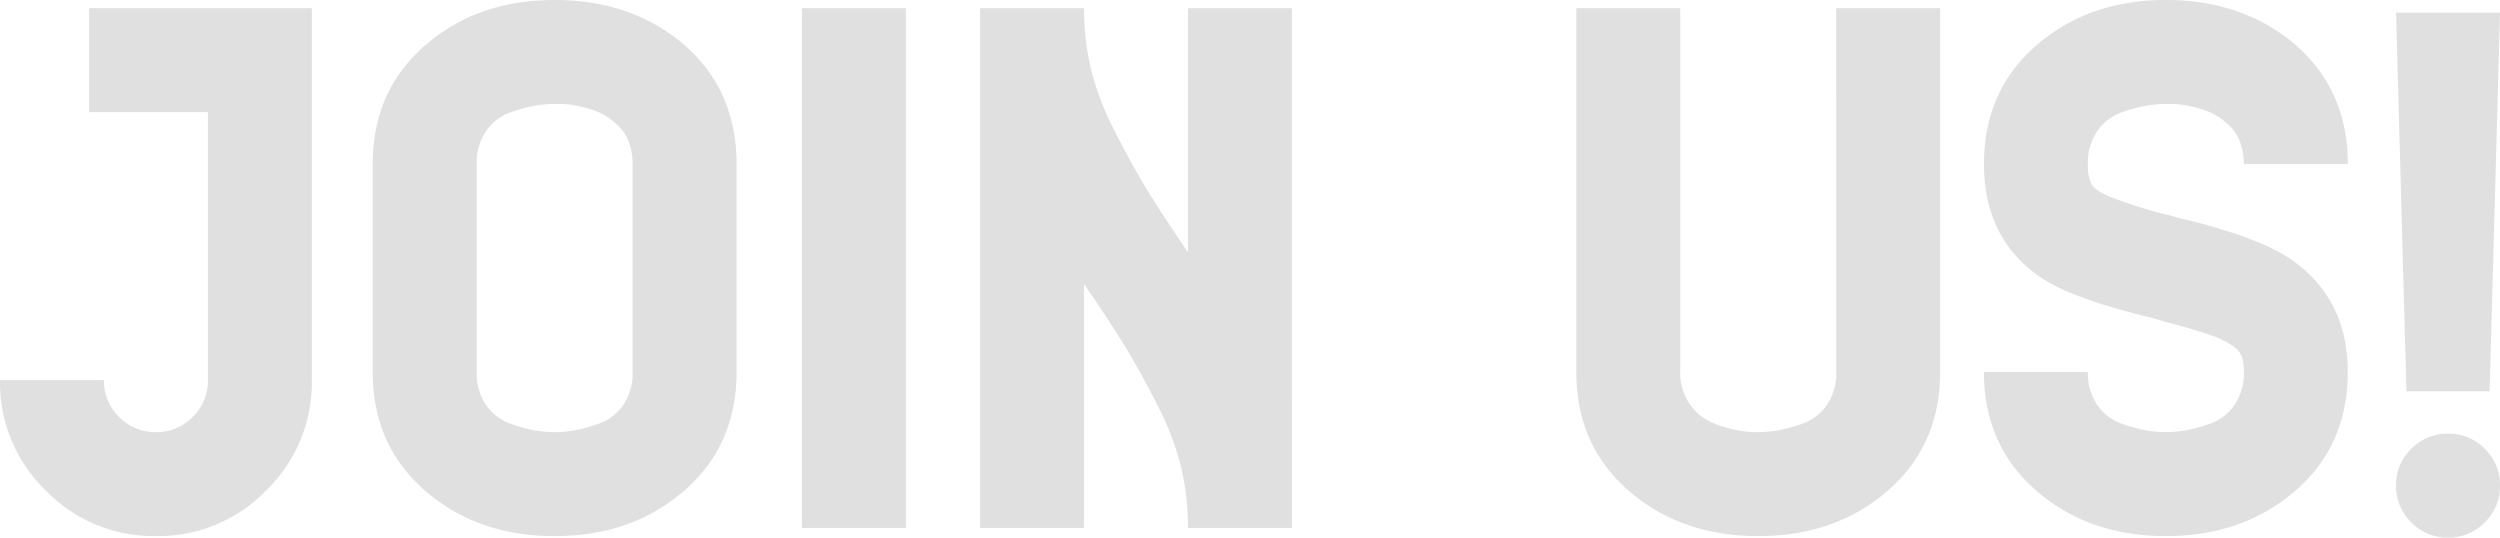 <svg xmlns="http://www.w3.org/2000/svg" width="569.023" height="122.356"><path fill="#e0e0e0" d="M20.787-118.3h50.7v84.669a34.2 34.2 0 0 1-10.394 25.1A34.2 34.2 0 0 1 36 1.859 34.2 34.2 0 0 1 10.9-8.535 34.2 34.2 0 0 1 .507-33.631h23.66a11.4 11.4 0 0 0 3.464 8.366A11.4 11.4 0 0 0 36-21.8a11.4 11.4 0 0 0 8.365-3.465 11.4 11.4 0 0 0 3.465-8.366V-94.64H20.787Zm133.51 6.76q13.858 10.647 13.858 28.73v47.32q0 18.083-14.027 28.73-11.323 8.619-27.378 8.619T99.372-6.76Q85.345-17.407 85.345-35.49v-47.32q0-18.083 14.027-28.73 11.323-8.619 27.378-8.619t27.55 8.619Zm-31.772 89.4a30 30 0 0 0 4.225.338 28.5 28.5 0 0 0 4.141-.338 34 34 0 0 0 5.746-1.521 11.38 11.38 0 0 0 5.661-4.225 12.65 12.65 0 0 0 2.2-7.6V-82.81a14.7 14.7 0 0 0-.507-3.887 10.7 10.7 0 0 0-1.352-3.126 11.8 11.8 0 0 0-2.113-2.366 15.6 15.6 0 0 0-2.451-1.774 15 15 0 0 0-2.7-1.183 26 26 0 0 0-2.7-.76q-1.183-.253-2.451-.423a16 16 0 0 0-2.028-.169h-1.446a28.5 28.5 0 0 0-4.141.338 34 34 0 0 0-5.746 1.521 11.38 11.38 0 0 0-5.661 4.225 12.65 12.65 0 0 0-2.2 7.6v47.32a12.65 12.65 0 0 0 2.2 7.6 11.38 11.38 0 0 0 5.661 4.225 35 35 0 0 0 5.662 1.53ZM206.687 0h-23.66v-118.3h23.66Zm87.88 0h-23.66a59.4 59.4 0 0 0-1.607-13.943 63.3 63.3 0 0 0-5.323-13.943q-3.718-7.267-6.422-11.83t-8.281-12.844a33 33 0 0 1-2.028-3.042V0h-23.66v-118.3h23.66a59.4 59.4 0 0 0 1.605 13.942 63.3 63.3 0 0 0 5.324 13.942q3.718 7.267 6.422 11.83t8.281 12.844l2.028 3.042v-55.6h23.66Zm123.877-118.3H442.1v82.81q0 18.083-14.027 28.73-11.319 8.619-27.373 8.619T373.321-6.76q-14.027-10.647-14.027-28.73v-82.81h23.66v82.81a12.35 12.35 0 0 0 1.605 6.422 11.9 11.9 0 0 0 3.718 4.056 17.6 17.6 0 0 0 4.9 2.113 29 29 0 0 0 4.479.93q1.69.169 3.042.169a28.5 28.5 0 0 0 4.141-.338 34 34 0 0 0 5.746-1.521 11.38 11.38 0 0 0 5.661-4.225 12.65 12.65 0 0 0 2.2-7.6ZM520.858-6.76q-11.323 8.619-27.378 8.619T466.1-6.76q-14.027-10.647-14.027-28.73h23.66a12.65 12.65 0 0 0 2.2 7.6 11.38 11.38 0 0 0 5.661 4.225 34 34 0 0 0 5.746 1.521 28.5 28.5 0 0 0 4.141.338 28.5 28.5 0 0 0 4.141-.338 34 34 0 0 0 5.746-1.521 11.38 11.38 0 0 0 5.661-4.225 12.65 12.65 0 0 0 2.2-7.6 11.3 11.3 0 0 0-.422-3.465 5.54 5.54 0 0 0-2.2-2.535 20 20 0 0 0-4.9-2.366q-3.126-1.1-8.7-2.62-3.211-.845-4.732-1.352-1.521-.338-4.732-1.183-14.7-3.887-20.956-8.281-12.506-8.788-12.506-25.519 0-18.083 14.027-28.73 11.323-8.619 27.378-8.619t27.547 8.619q13.858 10.647 13.858 28.73h-23.66a14.7 14.7 0 0 0-.507-3.887 10.7 10.7 0 0 0-1.352-3.126 11.8 11.8 0 0 0-2.112-2.366 15.6 15.6 0 0 0-2.451-1.774 15 15 0 0 0-2.7-1.183 26 26 0 0 0-2.7-.76q-1.183-.253-2.451-.423a16 16 0 0 0-2.028-.169h-1.45a28.5 28.5 0 0 0-4.141.338 34 34 0 0 0-5.746 1.521 11.38 11.38 0 0 0-5.661 4.225 12.65 12.65 0 0 0-2.2 7.6 10 10 0 0 0 .76 4.479q.76 1.436 4.056 2.873a97 97 0 0 0 11.069 3.633q3.38.845 5.07 1.352 1.352.338 4.225 1.014 14.534 3.887 20.956 8.281 13.013 8.957 13.013 25.688.004 18.088-14.023 28.735m28.392-11.154a11.54 11.54 0 0 1 8.45-3.549A11.4 11.4 0 0 1 566.065-18a11.4 11.4 0 0 1 3.464 8.366 11.4 11.4 0 0 1-3.464 8.366A11.4 11.4 0 0 1 557.7 2.2a11.4 11.4 0 0 1-8.365-3.464 11.4 11.4 0 0 1-3.464-8.366 11.26 11.26 0 0 1 3.379-8.284M567.164-31.1h-18.928l-2.366-86.19h23.66Z" style="mix-blend-mode:multiply;isolation:isolate" transform="translate(-.507 120.159)"/></svg>